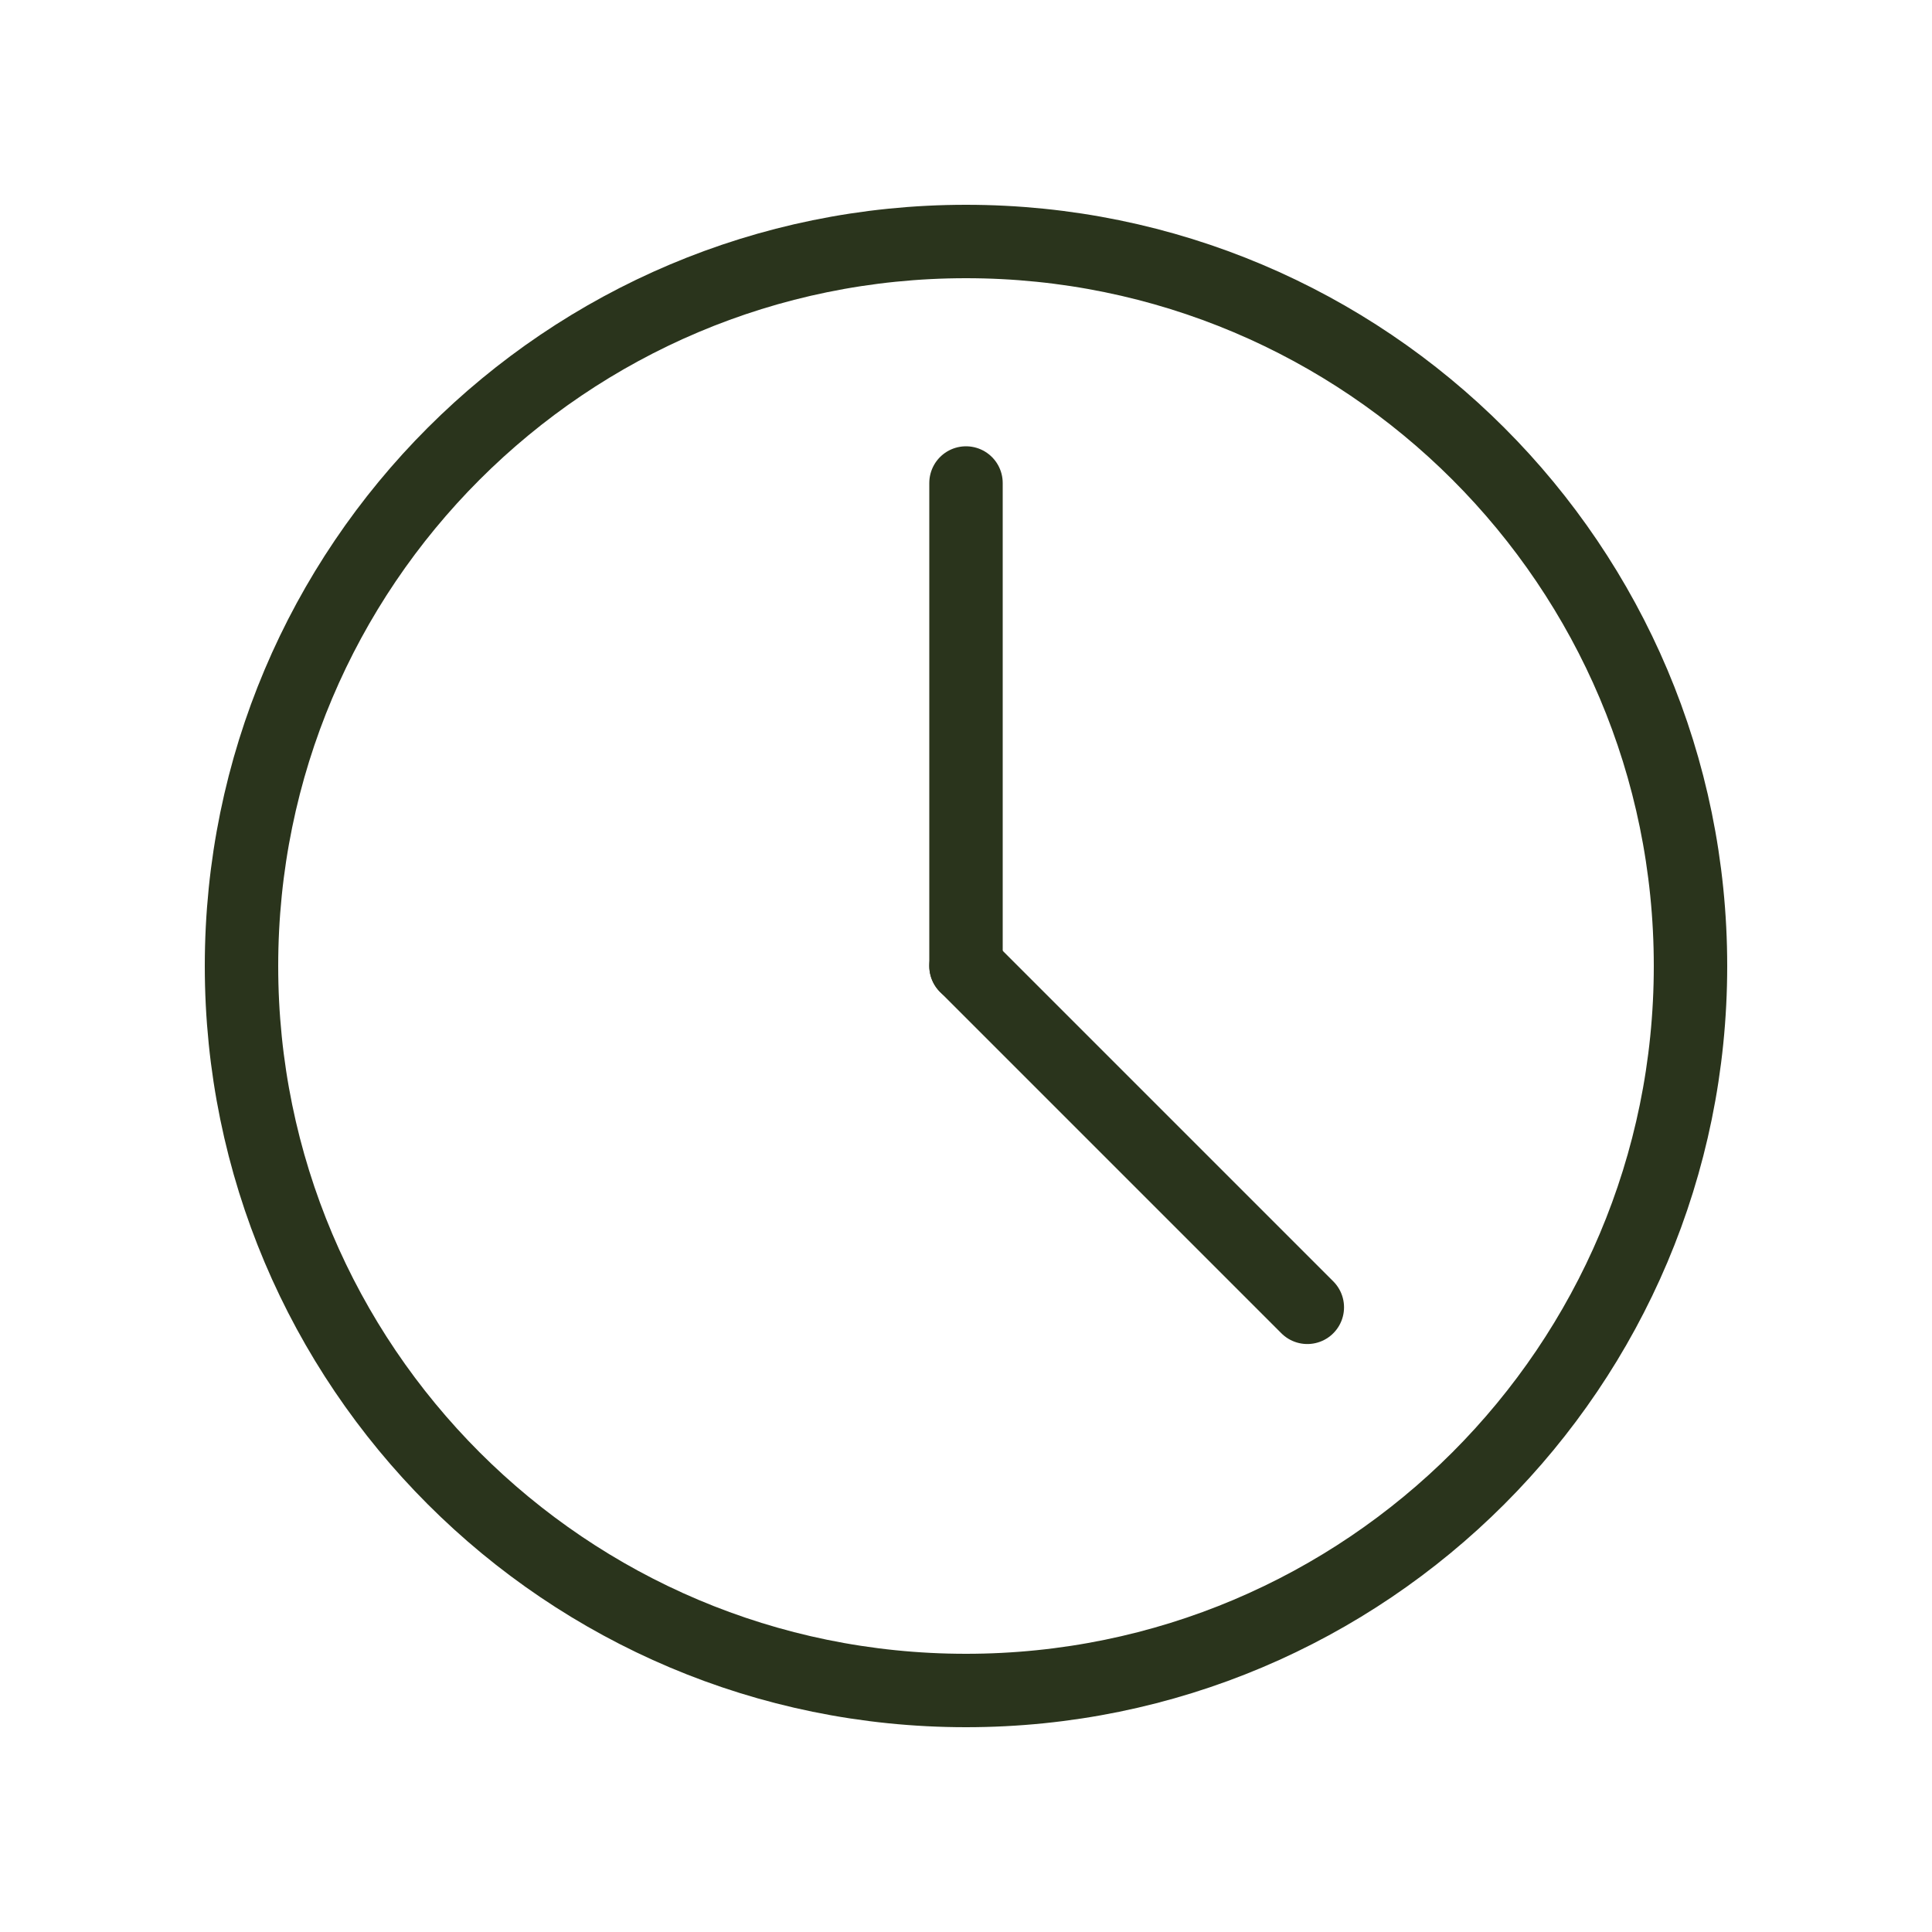 <svg stroke="#2a341c" xmlns="http://www.w3.org/2000/svg" fill="none" viewBox="0 0 24 24" height="64px" width="64px">

<g stroke-width="0" id="SVGRepo_bgCarrier"></g>

<g stroke-linejoin="round" stroke-linecap="round" id="SVGRepo_tracerCarrier"></g>

<g id="SVGRepo_iconCarrier"> <path stroke-linejoin="round" stroke-linecap="round" stroke-width="0.912" stroke="#2a341c" d="M12 21C16.971 21 21 16.971 21 12C21 7.029 16.971 3 12 3C7.029 3 3 7.029 3 12C3 16.971 7.029 21 12 21Z"></path> <path stroke-linejoin="round" stroke-linecap="round" stroke-width="0.912" stroke="#2a341c" d="M12 6V12"></path> <path stroke-linejoin="round" stroke-linecap="round" stroke-width="0.912" stroke="#2a341c" d="M16.24 16.24L12 12"></path> </g>

</svg>